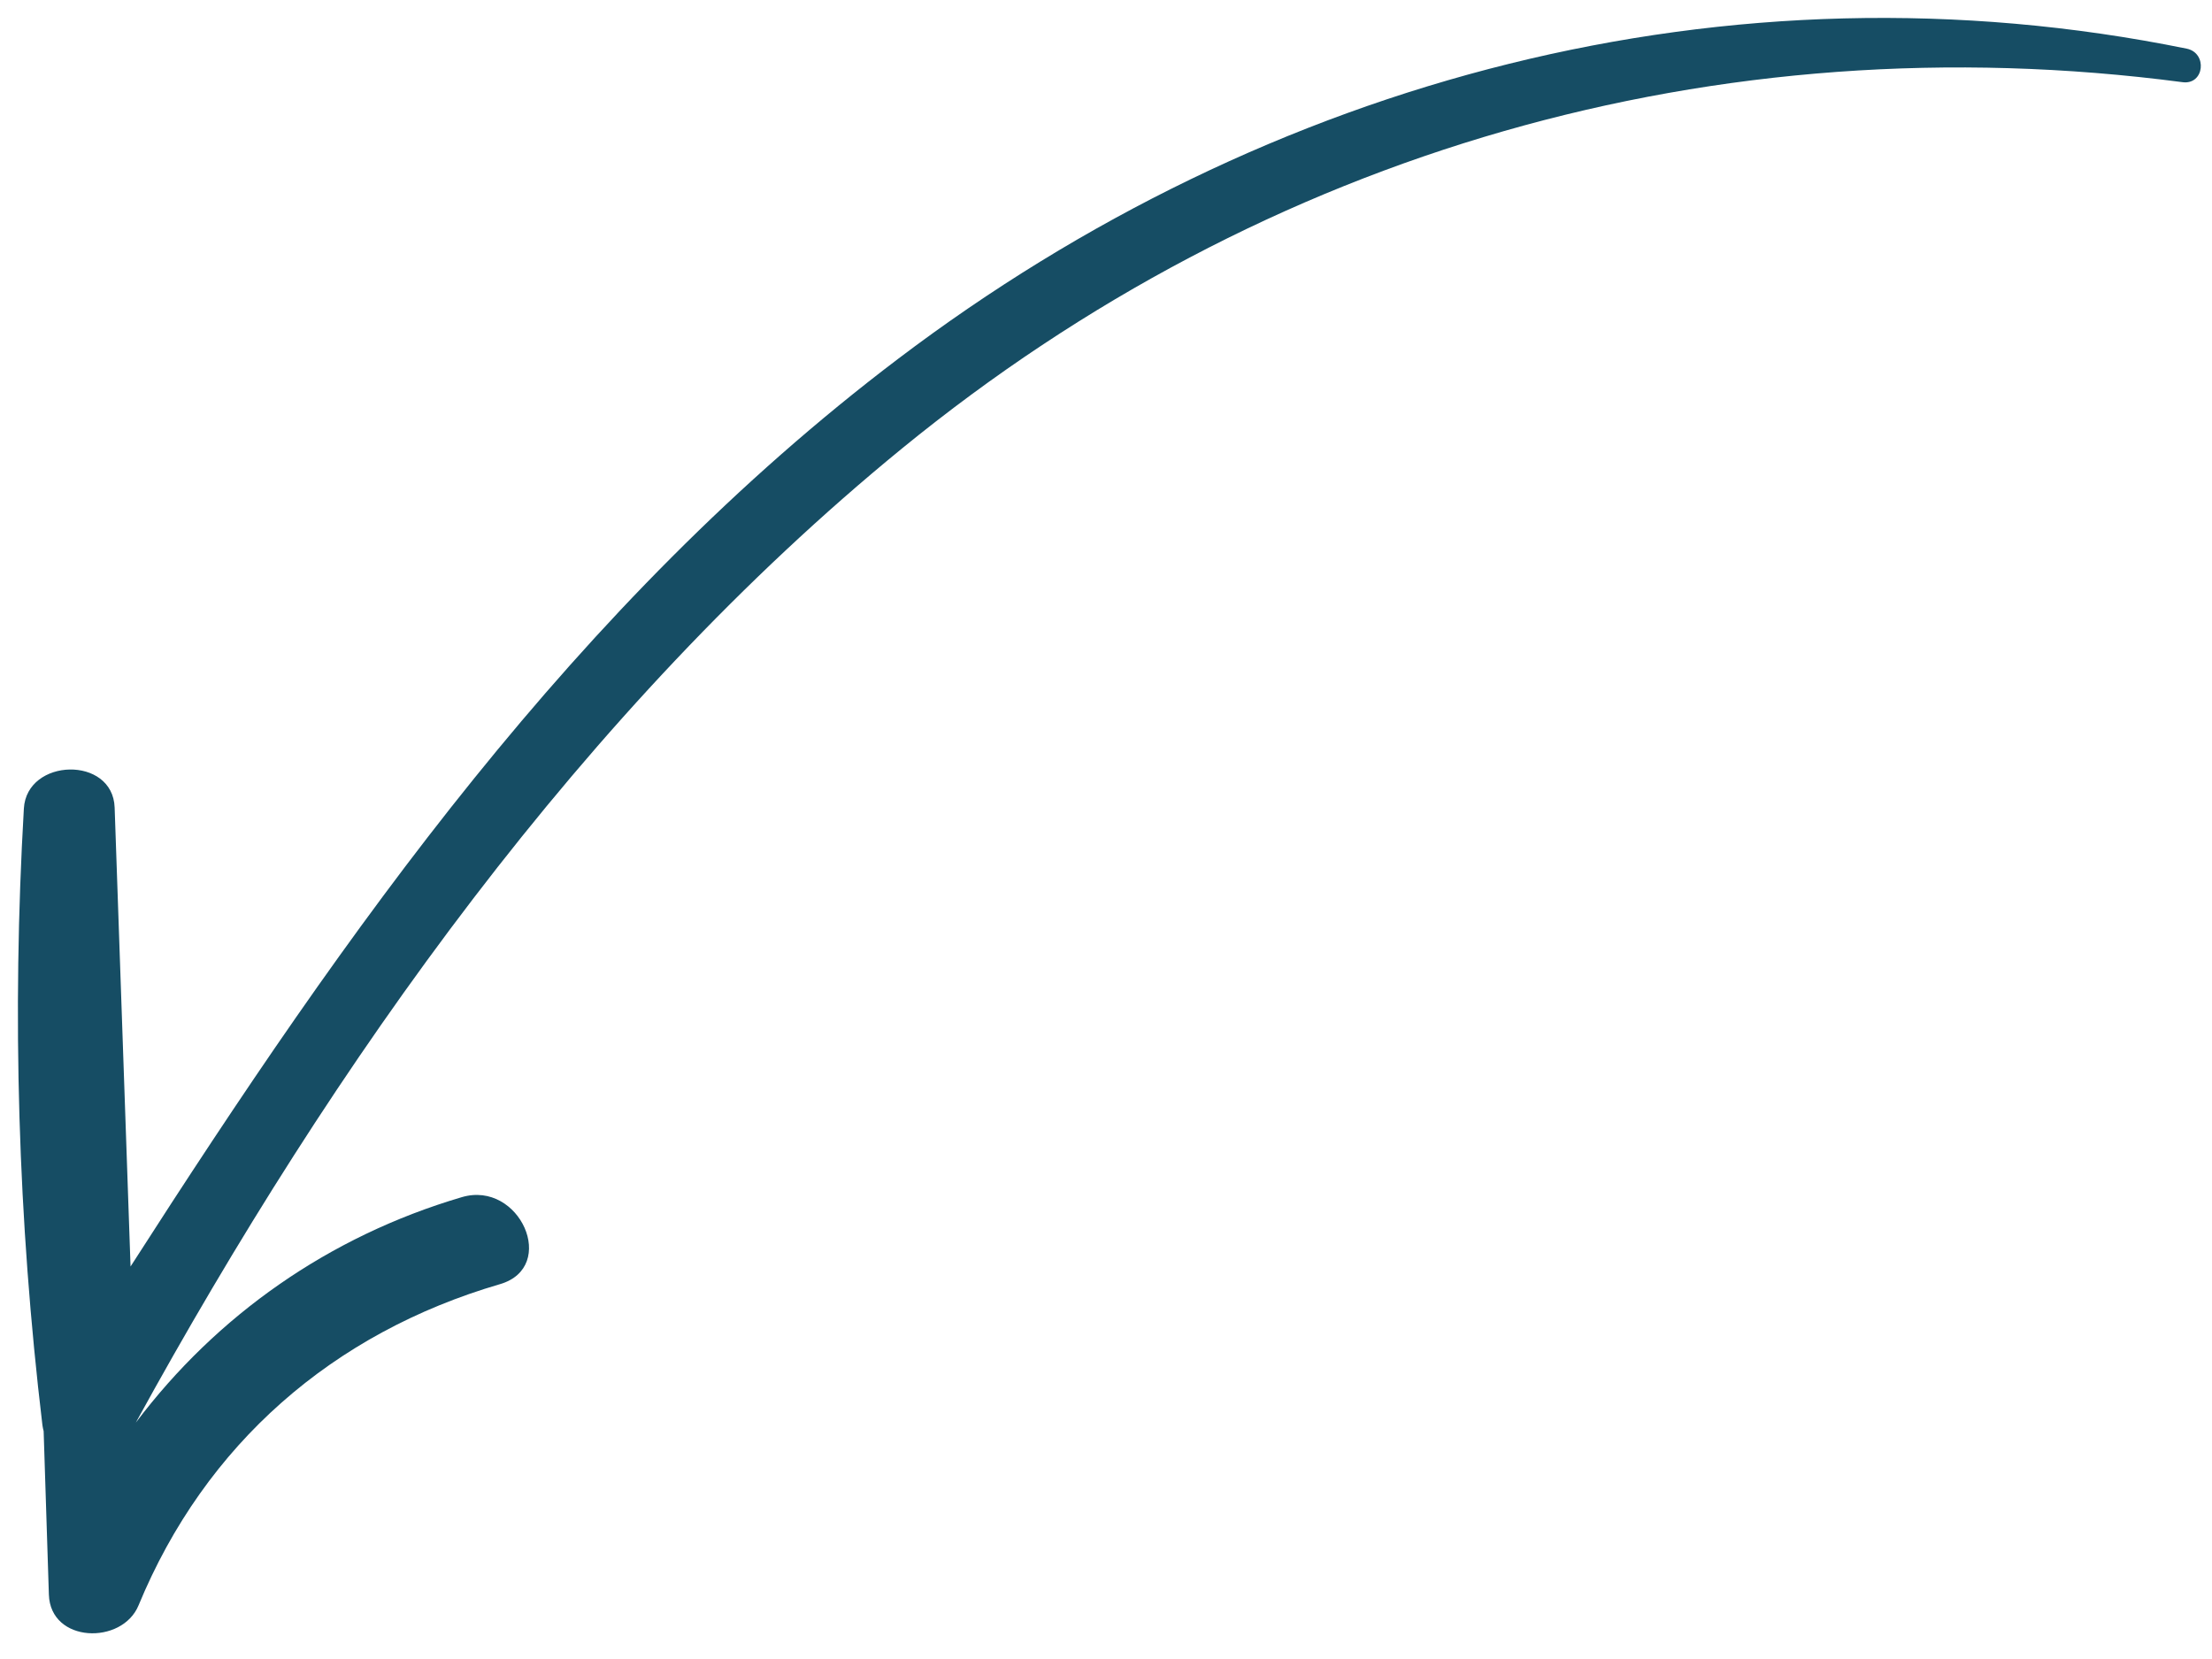 <?xml version="1.0" encoding="UTF-8"?> <svg xmlns="http://www.w3.org/2000/svg" width="52" height="39" viewBox="0 0 52 39" fill="none"><path d="M1.149 37.486C1.108 36.206 1.067 34.925 1.026 33.645C1.015 33.598 1.003 33.552 0.997 33.501C0.421 28.677 0.28 23.855 0.561 19.007C0.63 17.814 2.653 17.762 2.695 18.984C2.82 22.581 2.944 26.176 3.069 29.773C8.135 21.877 13.527 14.186 21.103 8.443C29.8 1.85 40.639 -1.048 51.406 1.144C51.899 1.245 51.822 2 51.308 1.932C40.362 0.493 29.739 3.569 21.204 10.543C13.719 16.66 7.825 24.998 3.196 33.437L3.196 33.439C5.092 30.927 7.725 29.066 10.856 28.143C12.219 27.74 13.129 29.787 11.754 30.188C7.832 31.333 4.825 33.943 3.257 37.739C2.871 38.674 1.185 38.629 1.149 37.486Z" fill="#164D64"></path></svg> 